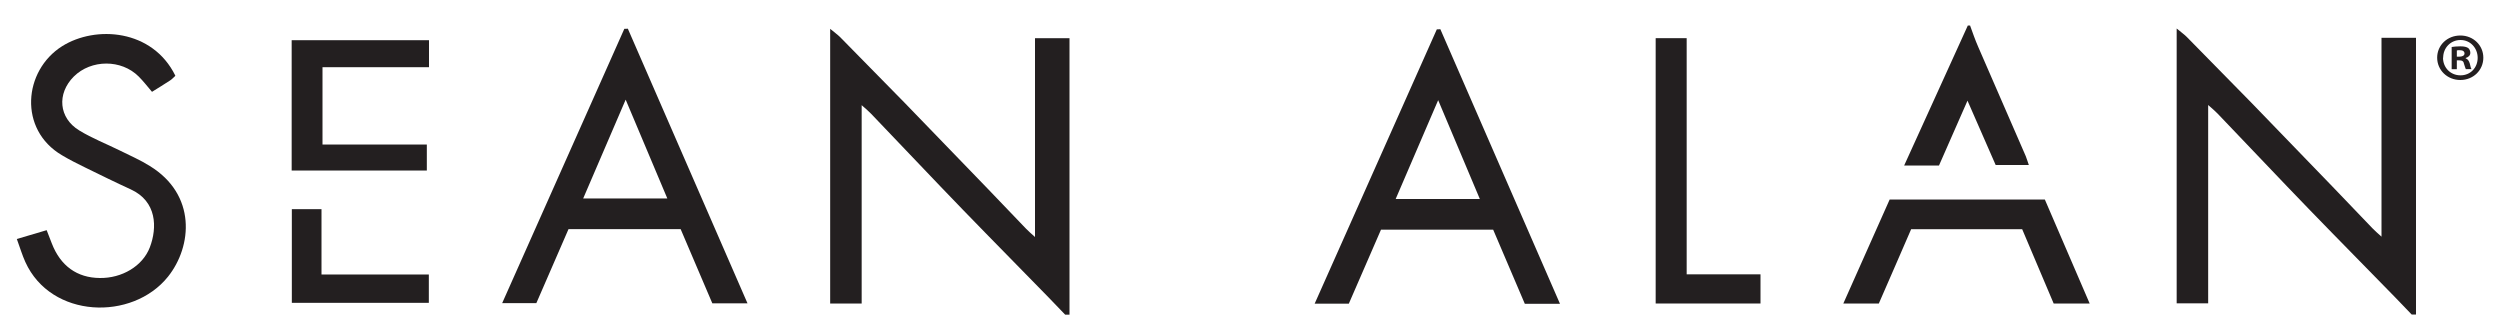 <?xml version="1.0" encoding="UTF-8"?>
<svg id="R2" xmlns="http://www.w3.org/2000/svg" viewBox="0 0 150 19.88">
  <defs>
    <style>
      .cls-1 {
        fill: #231f20;
      }
    </style>
  </defs>
  <path class="cls-1" d="M144.7,18.87c-.33-.35-.67-.69-1-1.04-1.25-1.28-2.5-2.55-3.75-3.83-.91-.93-1.82-1.87-2.72-2.81-1.39-1.45-2.78-2.92-4.17-4.37-.14-.15-.3-.28-.57-.52v11.9h-1.89V1.71c.26,.22,.44,.34,.6,.5,1.3,1.32,2.6,2.64,3.89,3.96,1.65,1.7,3.3,3.41,4.95,5.12,.77,.8,1.54,1.61,2.31,2.41,.14,.15,.3,.28,.54,.5V2.27h2.07V18.87h-.25Z"/>
  <path class="cls-1" d="M118.2,1.52c.16,.44,.31,.88,.5,1.31,.95,2.19,1.9,4.37,2.85,6.55,.06,.15,.1,.3,.18,.52h-1.99c-.53-1.21-1.09-2.49-1.69-3.86-.59,1.35-1.14,2.6-1.71,3.89h-2.09c1.29-2.85,2.56-5.63,3.82-8.4,.04,0,.08,0,.13,0Z"/>
  <path class="cls-1" d="M44.85,18.2h-2.11c-.63-1.48-1.26-2.95-1.9-4.45h-6.73c-.63,1.46-1.28,2.94-1.93,4.44h-2.05c2.47-5.54,4.9-11,7.33-16.46,.07,0,.14,0,.21-.01,2.38,5.45,4.75,10.91,7.18,16.48Zm-7.31-12.22c-.87,2.03-1.7,3.96-2.55,5.93h5.05c-.84-1.99-1.65-3.92-2.5-5.93Z"/>
  <path class="cls-1" d="M10.5,4.57c-.11,.1-.2,.2-.3,.26-.35,.23-.71,.45-1.08,.68-.28-.33-.52-.64-.8-.92-1.04-1.04-2.85-1.03-3.89,0-1.03,1.03-.91,2.49,.33,3.24,.77,.47,1.62,.8,2.43,1.2,.6,.3,1.23,.57,1.8,.93,2.8,1.72,2.55,4.81,1.09,6.64-2.14,2.67-7.02,2.52-8.56-.88-.19-.42-.32-.86-.51-1.38,.6-.18,1.16-.34,1.79-.53,.11,.28,.21,.54,.31,.8,.52,1.34,1.51,2.06,2.88,2.07,1.32,.02,2.57-.71,3-1.84,.45-1.18,.43-2.76-1.15-3.48-.92-.42-1.83-.87-2.73-1.31-.47-.23-.95-.47-1.4-.74-2.61-1.54-2.31-5.07,.02-6.54,2.01-1.26,5.42-1.02,6.79,1.77Z"/>
  <path class="cls-1" d="M99.34,2.29h1.86v14.17h4.43v1.75h-6.29V2.29Z"/>
  <path class="cls-1" d="M122.69,11.97c.89,2.06,1.77,4.11,2.69,6.24h-2.16c-.61-1.45-1.25-2.94-1.89-4.46h-6.66c-.63,1.44-1.27,2.94-1.94,4.46h-2.13c.94-2.12,1.86-4.18,2.78-6.24h9.31Z"/>
  <path class="cls-1" d="M25.61,8.67v1.56h-8.11V2.41h8.24v1.62h-6.39v4.64h6.27Z"/>
  <path class="cls-1" d="M19.29,16.47h6.44v1.7h-8.22v-5.62h1.78v3.93Z"/>
  <path class="cls-1" d="M149,3.46c0,.75-.6,1.34-1.38,1.34s-1.39-.59-1.39-1.34,.61-1.33,1.39-1.33,1.38,.59,1.38,1.33Zm-2.42,0c0,.59,.44,1.06,1.05,1.06s1.03-.47,1.03-1.05-.43-1.07-1.03-1.07-1.04,.48-1.04,1.06Zm.83,.69h-.31v-1.33c.12-.02,.3-.04,.52-.04,.25,0,.37,.04,.47,.1,.07,.06,.13,.16,.13,.29,0,.15-.11,.26-.28,.31v.02c.13,.05,.2,.15,.25,.32,.04,.2,.07,.28,.1,.33h-.34s-.07-.17-.11-.32c-.02-.15-.11-.21-.28-.21h-.15v.53Zm0-.75h.15c.17,0,.31-.06,.31-.19,0-.12-.09-.2-.29-.2-.08,0-.14,0-.17,.02v.38Z"/>
  <path class="cls-1" d="M93.6,18.23h-2.11c-.63-1.48-1.26-2.95-1.9-4.45h-6.73c-.63,1.46-1.28,2.94-1.93,4.44h-2.05c2.47-5.54,4.9-11,7.33-16.46,.07,0,.14,0,.21-.01,2.38,5.45,4.75,10.91,7.18,16.48Zm-7.31-12.22c-.87,2.03-1.7,3.96-2.55,5.93h5.05c-.84-1.99-1.65-3.92-2.5-5.93Z"/>
  <path class="cls-1" d="M63.91,18.88c-.33-.35-.67-.69-1-1.04-1.25-1.28-2.5-2.55-3.75-3.83-.91-.93-1.82-1.87-2.72-2.81-1.39-1.45-2.78-2.92-4.17-4.37-.14-.15-.3-.28-.57-.52v11.9h-1.89V1.73c.26,.22,.44,.34,.6,.5,1.3,1.32,2.6,2.64,3.89,3.96,1.65,1.7,3.3,3.41,4.95,5.12,.77,.8,1.54,1.61,2.31,2.41,.14,.15,.3,.28,.54,.5V2.29h2.07V18.88h-.25Z"/>
</svg>